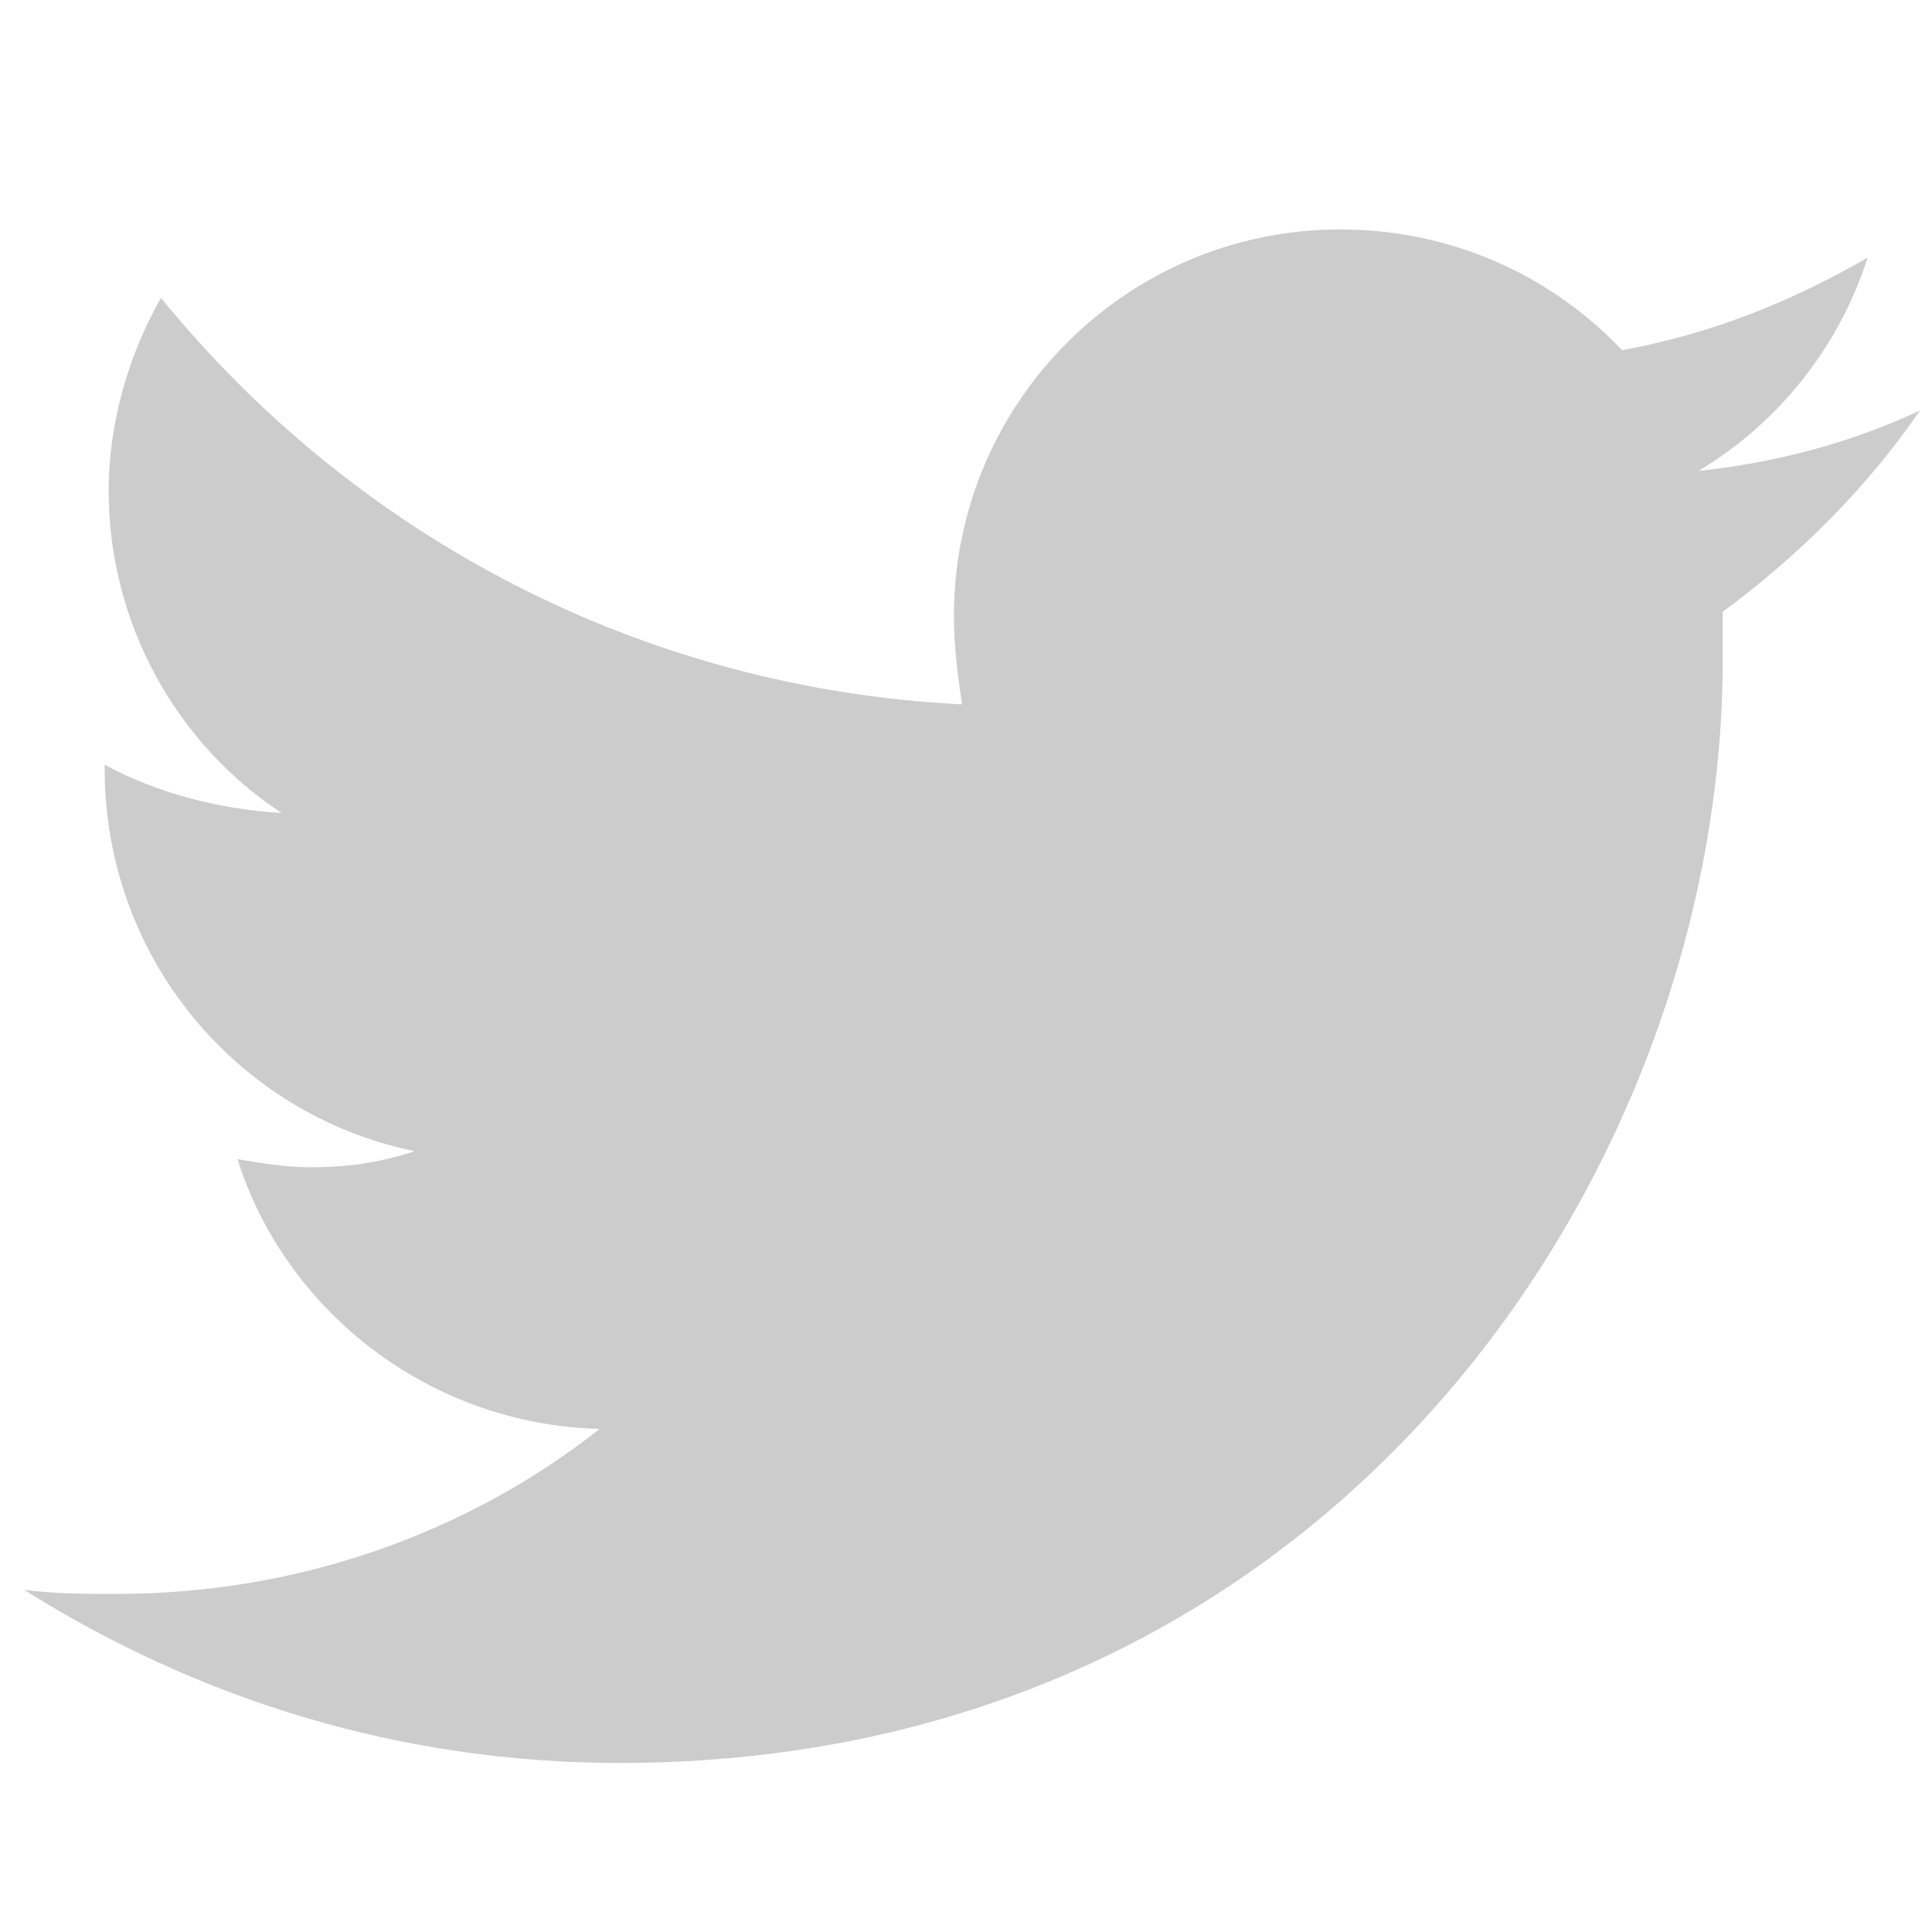 <?xml version="1.0" encoding="utf-8"?>
<!-- Generator: Adobe Illustrator 20.0.0, SVG Export Plug-In . SVG Version: 6.00 Build 0)  -->
<svg version="1.1" id="Layer_1" xmlns="http://www.w3.org/2000/svg" xmlns:xlink="http://www.w3.org/1999/xlink" x="0px" y="0px"
	 viewBox="0 0 48 48" style="enable-background:new 0 0 48 48;" xml:space="preserve">
<style type="text/css">
	.st0{fill:#CCCCCC;}
</style>
<g>
	<g>
		<path class="st0" d="M47.7,10.2c-1.7,0.8-3.6,1.3-5.5,1.5c2-1.2,3.5-3.1,4.2-5.3c-1.9,1.1-3.9,1.9-6.1,2.3c-1.8-1.9-4.3-3-7-3
			c-5.3,0-9.6,4.3-9.6,9.6c0,0.8,0.1,1.5,0.2,2.2c-8-0.4-15.1-4.2-19.9-10.1c-0.8,1.4-1.3,3.1-1.3,4.8c0,3.3,1.7,6.3,4.3,8
			c-1.6-0.1-3.1-0.5-4.4-1.2v0.1c0,4.7,3.3,8.6,7.7,9.5C9.4,28.9,8.6,29,7.7,29c-0.6,0-1.2-0.1-1.8-0.2c1.2,3.8,4.8,6.6,9,6.7
			c-3.3,2.6-7.5,4.1-12,4.1c-0.8,0-1.5,0-2.3-0.1c4.3,2.7,9.3,4.3,14.8,4.3c17.7,0,27.4-14.7,27.4-27.4l0-1.2
			C44.7,13.8,46.4,12.1,47.7,10.2z"/>
	</g>
</g>
</svg>
